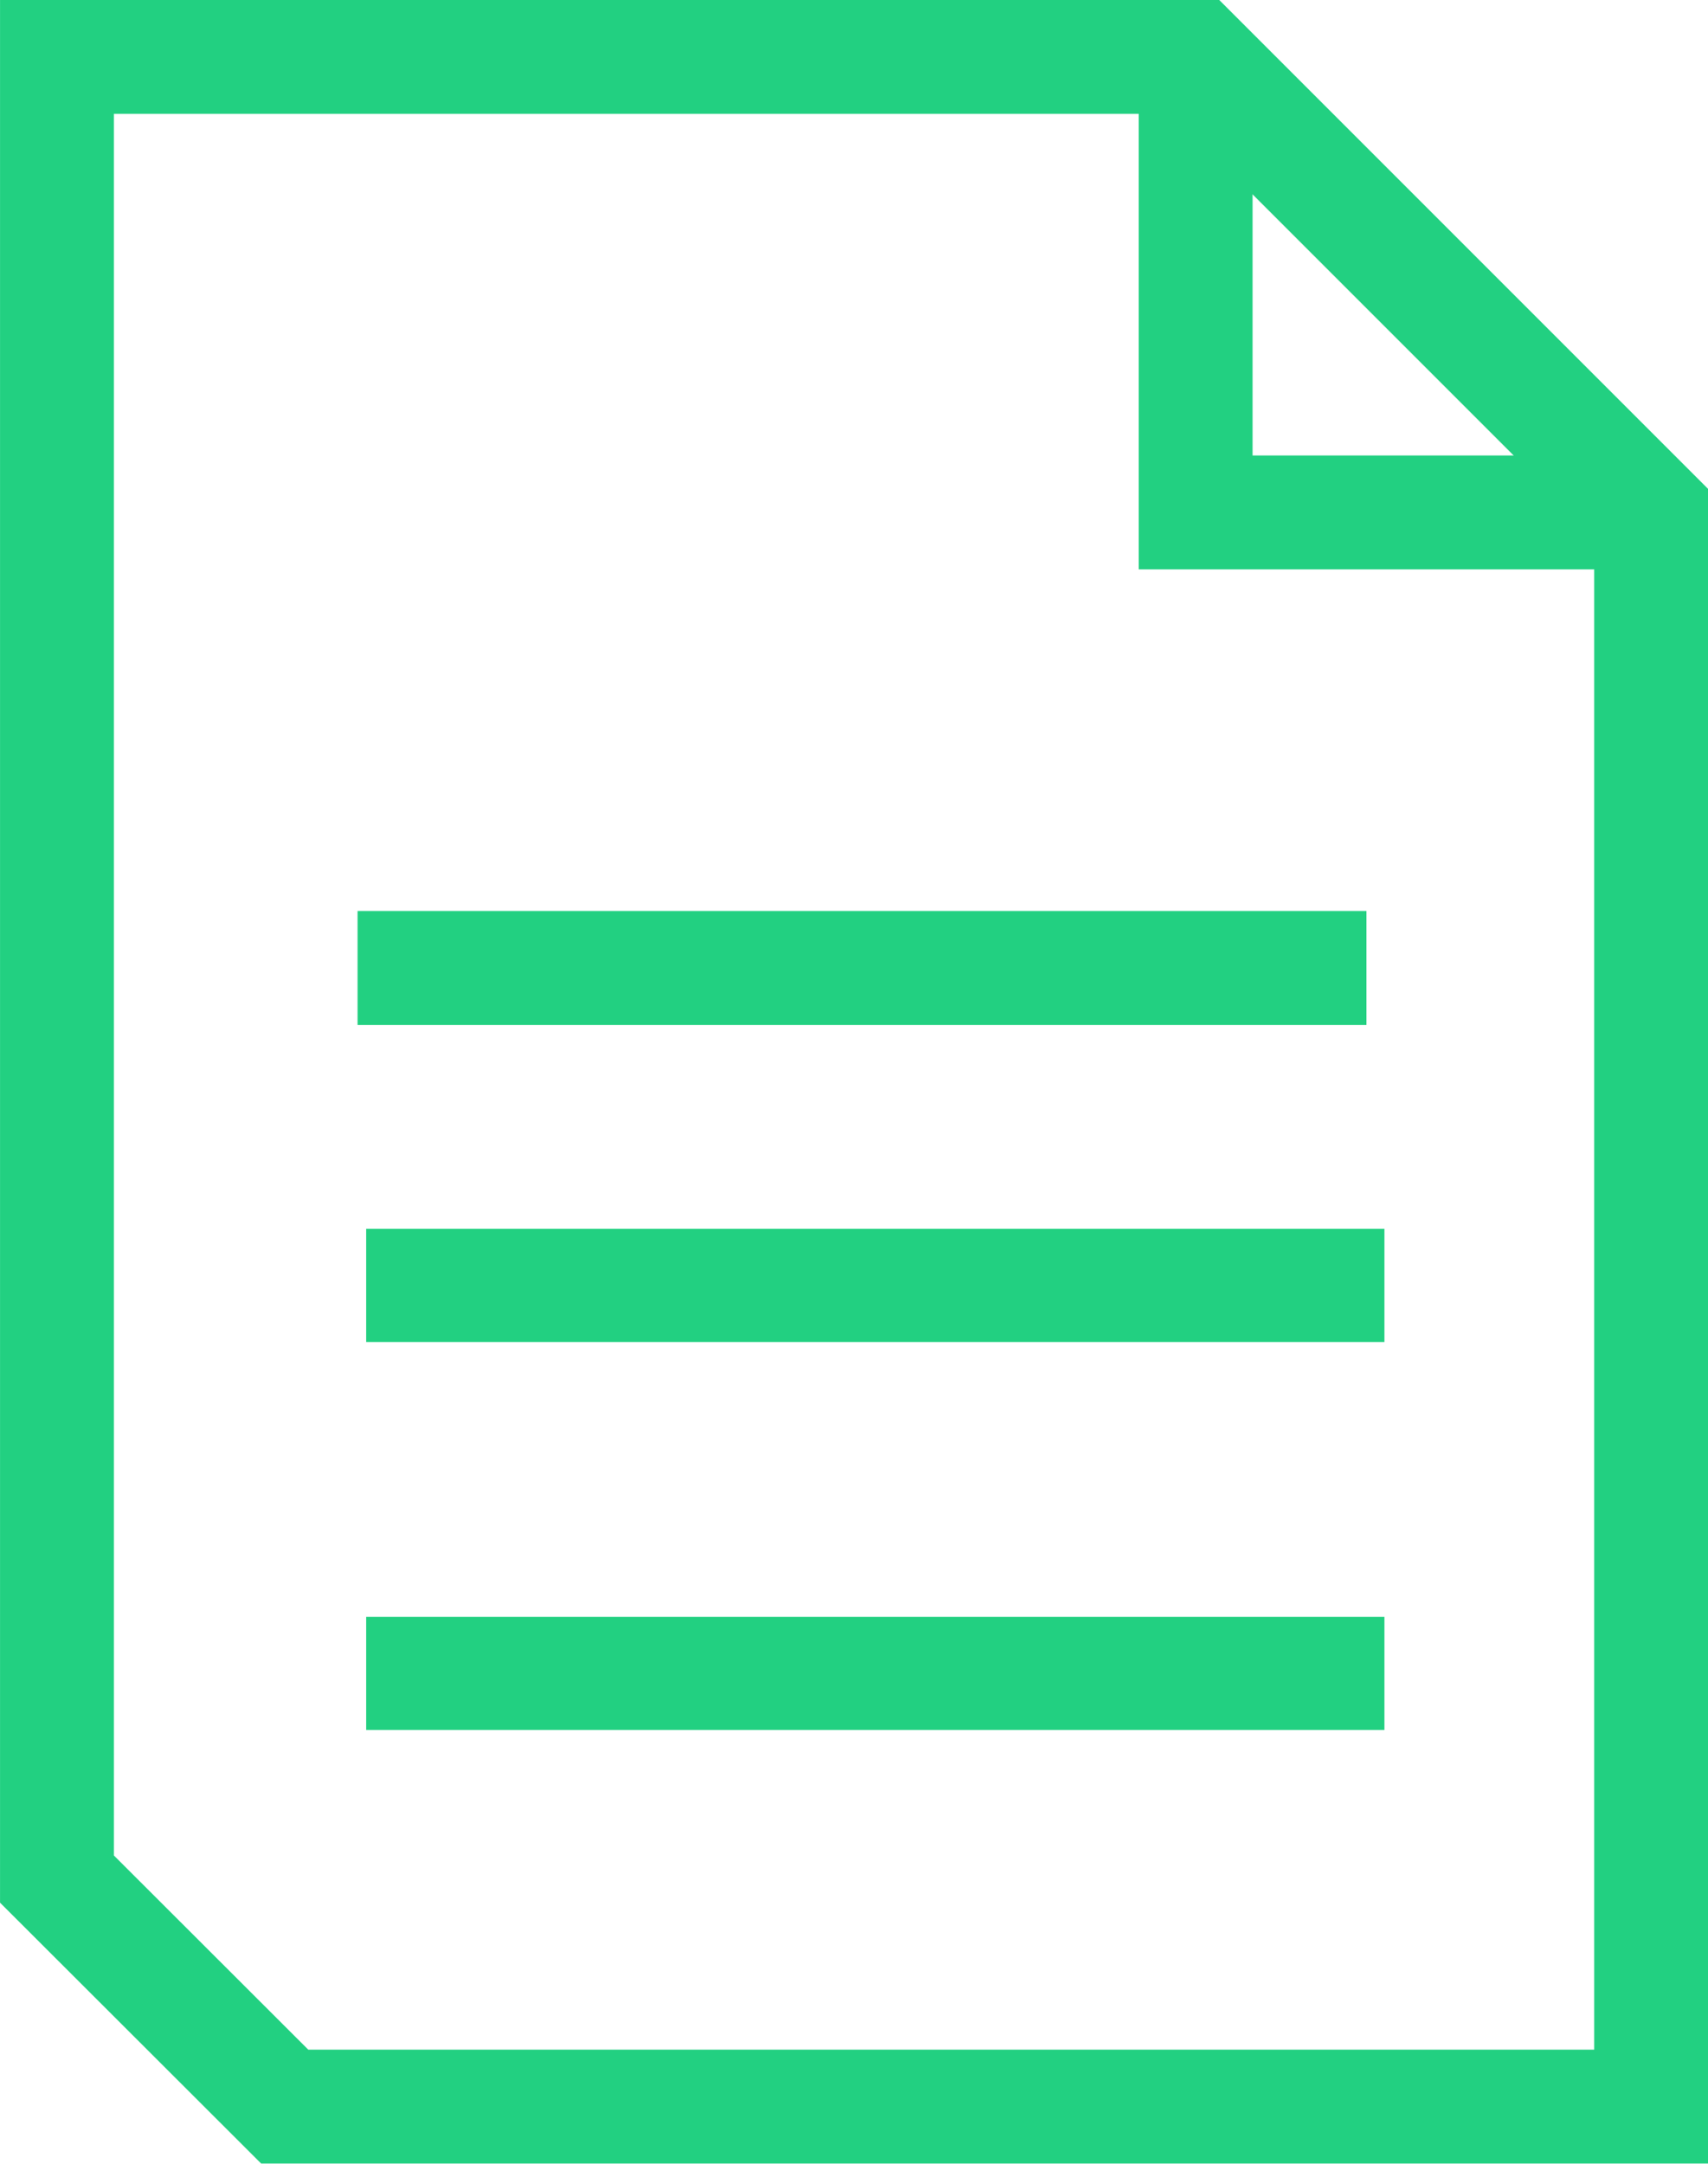 <?xml version="1.0" encoding="UTF-8"?>
<svg xmlns="http://www.w3.org/2000/svg" width="26.419" height="33.464" viewBox="0 0 26.419 33.464">
  <g transform="translate(13.21 16.732)">
    <g transform="translate(-12.329 -15.852)">
      <line x1="13.844" transform="translate(5.53 14.09)" fill="none" stroke="#22d081" stroke-linecap="square" stroke-miterlimit="10" stroke-width="1.761"></line>
      <line x1="14" transform="translate(5.658 19)" fill="none" stroke="#22d081" stroke-linecap="square" stroke-miterlimit="10" stroke-width="1.75"></line>
      <line x1="14" transform="translate(5.658 25)" fill="none" stroke="#22d081" stroke-linecap="square" stroke-miterlimit="10" stroke-width="1.75"></line>
      <path d="M25.158,32.2H4.023L.5,28.681V.5H18.113l7.045,7.045Z" transform="translate(-0.5 -0.5)" fill="none" stroke="#22d081" stroke-miterlimit="10" stroke-width="1.761"></path>
      <path d="M10.5.5V7.545h7.045" transform="translate(7.113 -0.5)" fill="none" stroke="#22d081" stroke-miterlimit="10" stroke-width="1.761"></path>
    </g>
  </g>
</svg>

